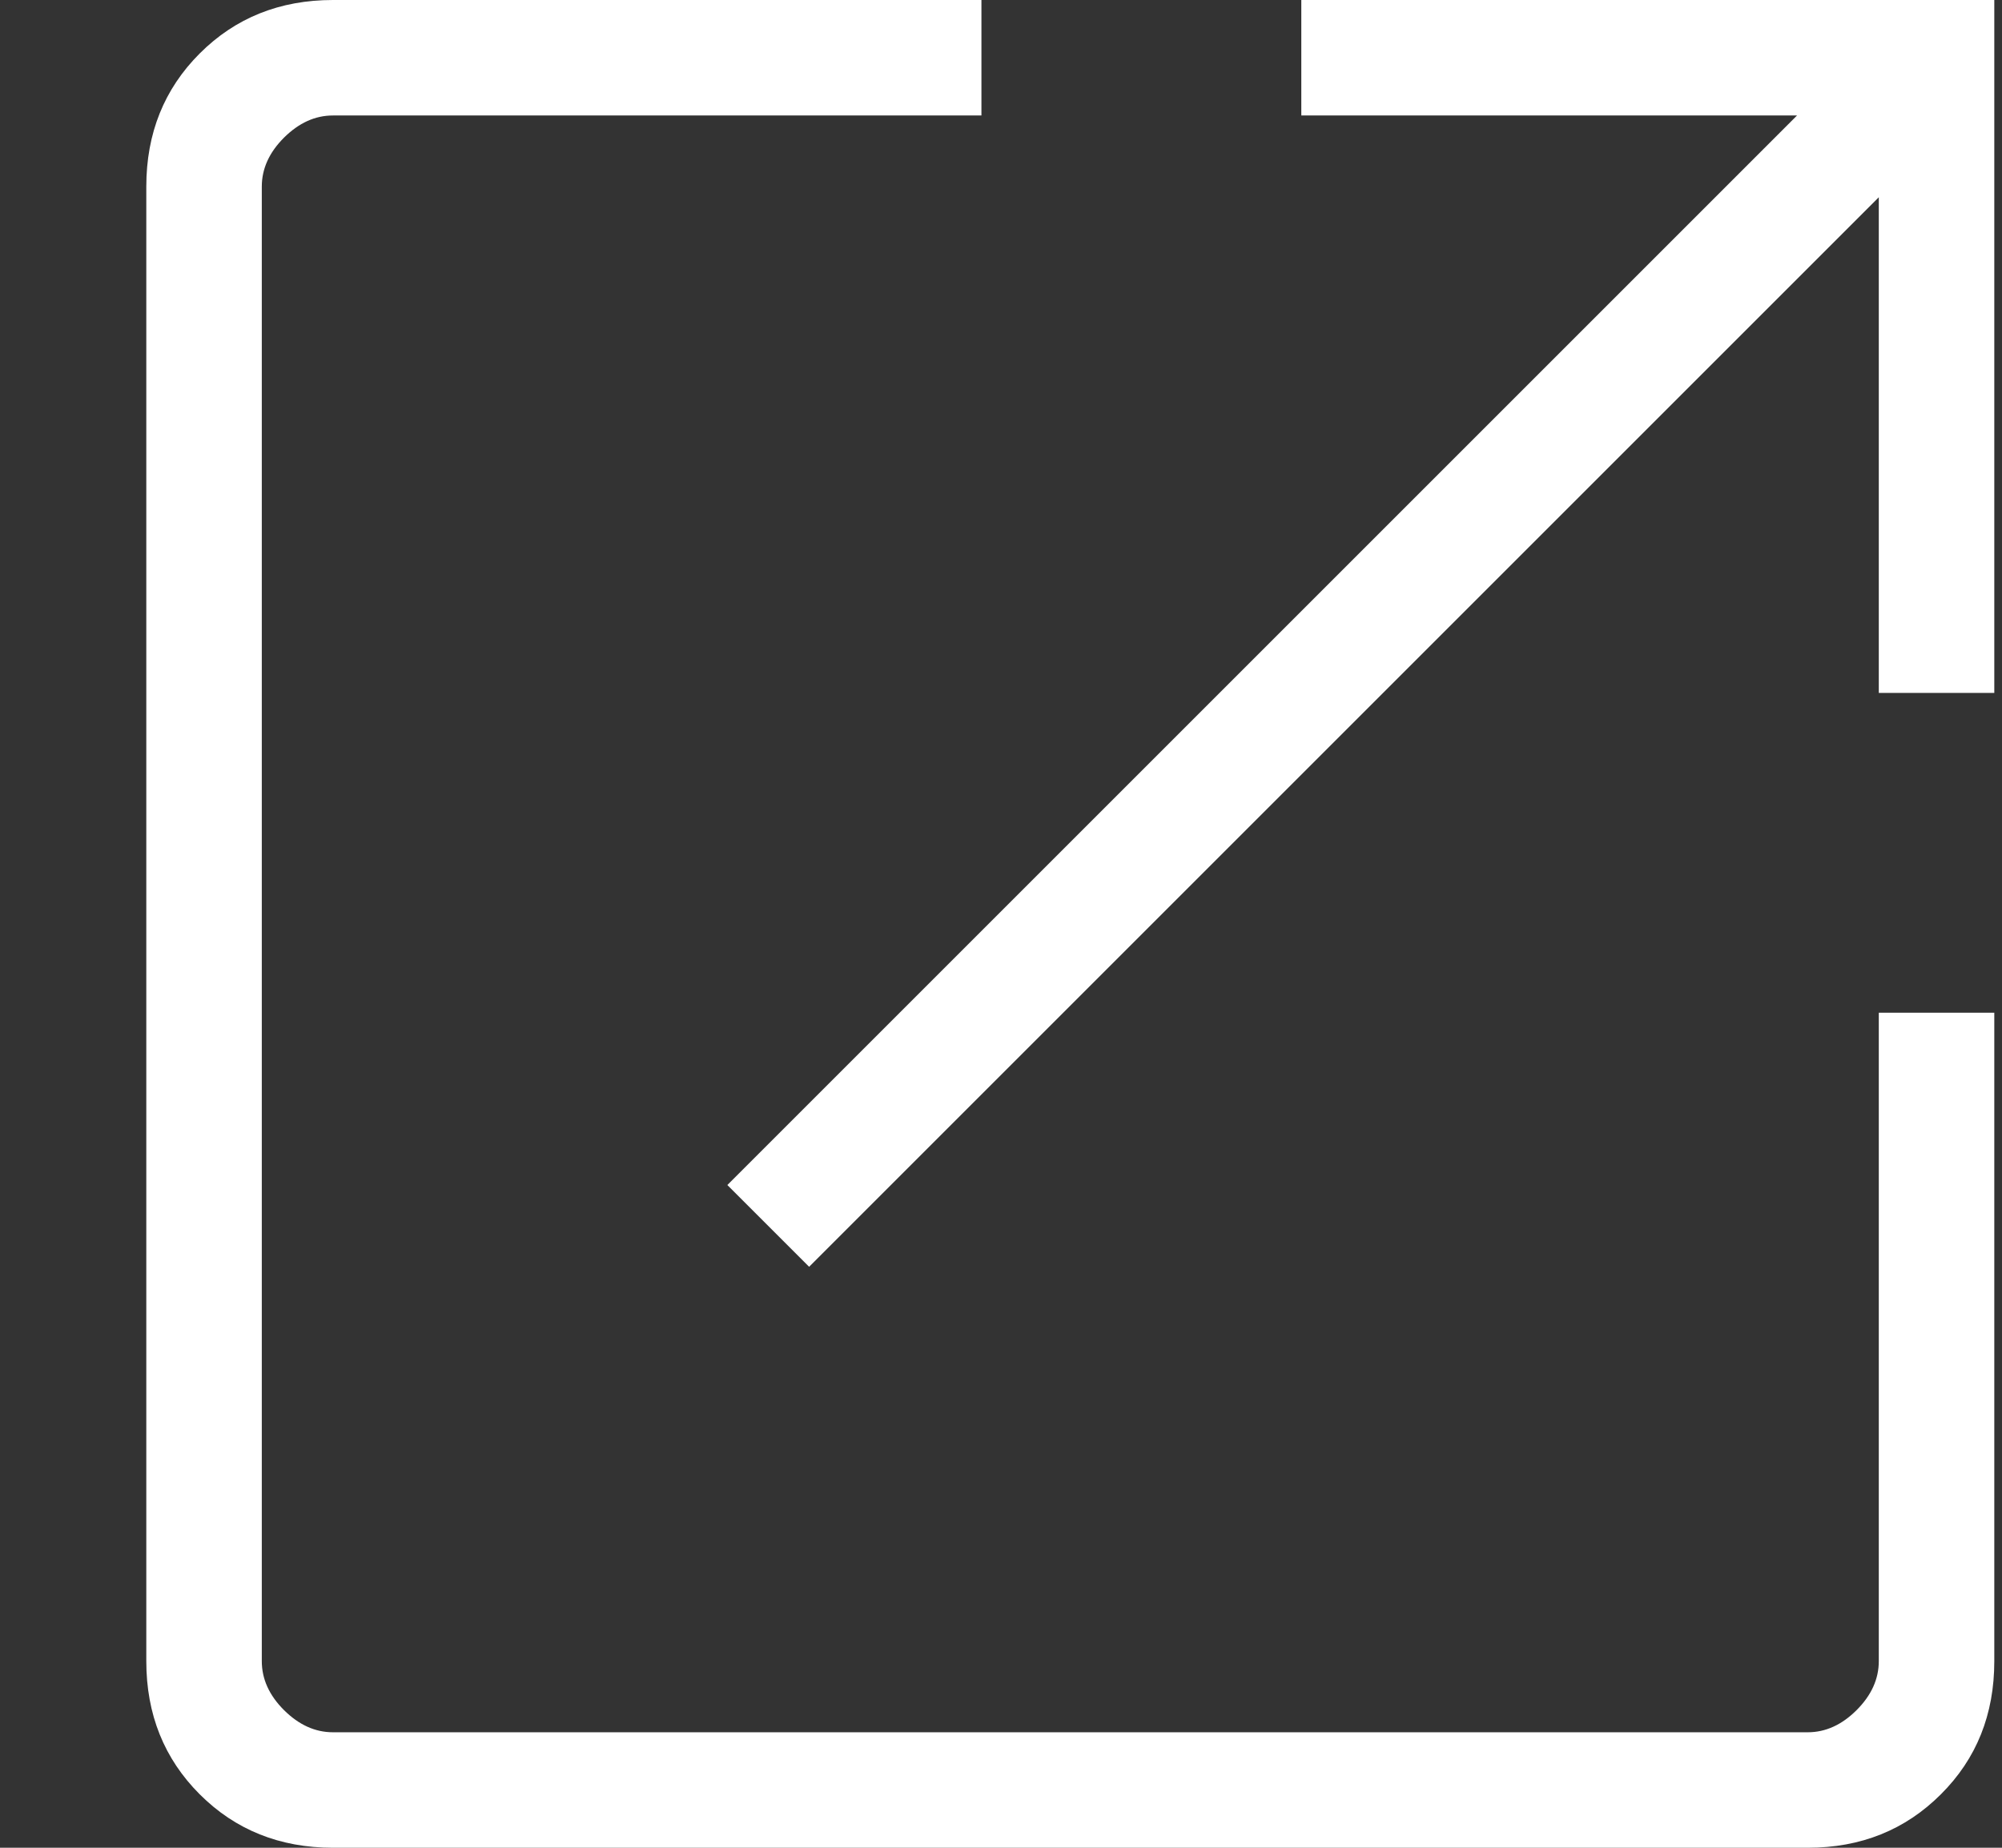<svg width="13" height="12" viewBox="0 0 13 12" fill="none" xmlns="http://www.w3.org/2000/svg">
<rect x="0" y="0" width="13" height="12" fill="#333333" stroke="none"/>
<path d="M2.162 12C1.817 12 1.528 11.884 1.297 11.653C1.066 11.422 0.95 11.134 0.95 10.788V1.212C0.95 0.866 1.066 0.578 1.297 0.347C1.528 0.116 1.817 0 2.162 0H6.373V0.75H2.162C2.046 0.75 1.941 0.798 1.844 0.894C1.748 0.99 1.7 1.096 1.7 1.212V10.788C1.7 10.904 1.748 11.01 1.844 11.106C1.941 11.202 2.046 11.25 2.162 11.25H11.739C11.854 11.25 11.96 11.202 12.056 11.106C12.152 11.01 12.2 10.904 12.2 10.788V6.577H12.95V10.788C12.95 11.134 12.835 11.422 12.603 11.653C12.372 11.884 12.084 12 11.739 12H2.162ZM5.254 8.227L4.723 7.696L11.669 0.75H8.45V0H12.95V4.5H12.2V1.281L5.254 8.227Z" fill="white"/>
</svg>

